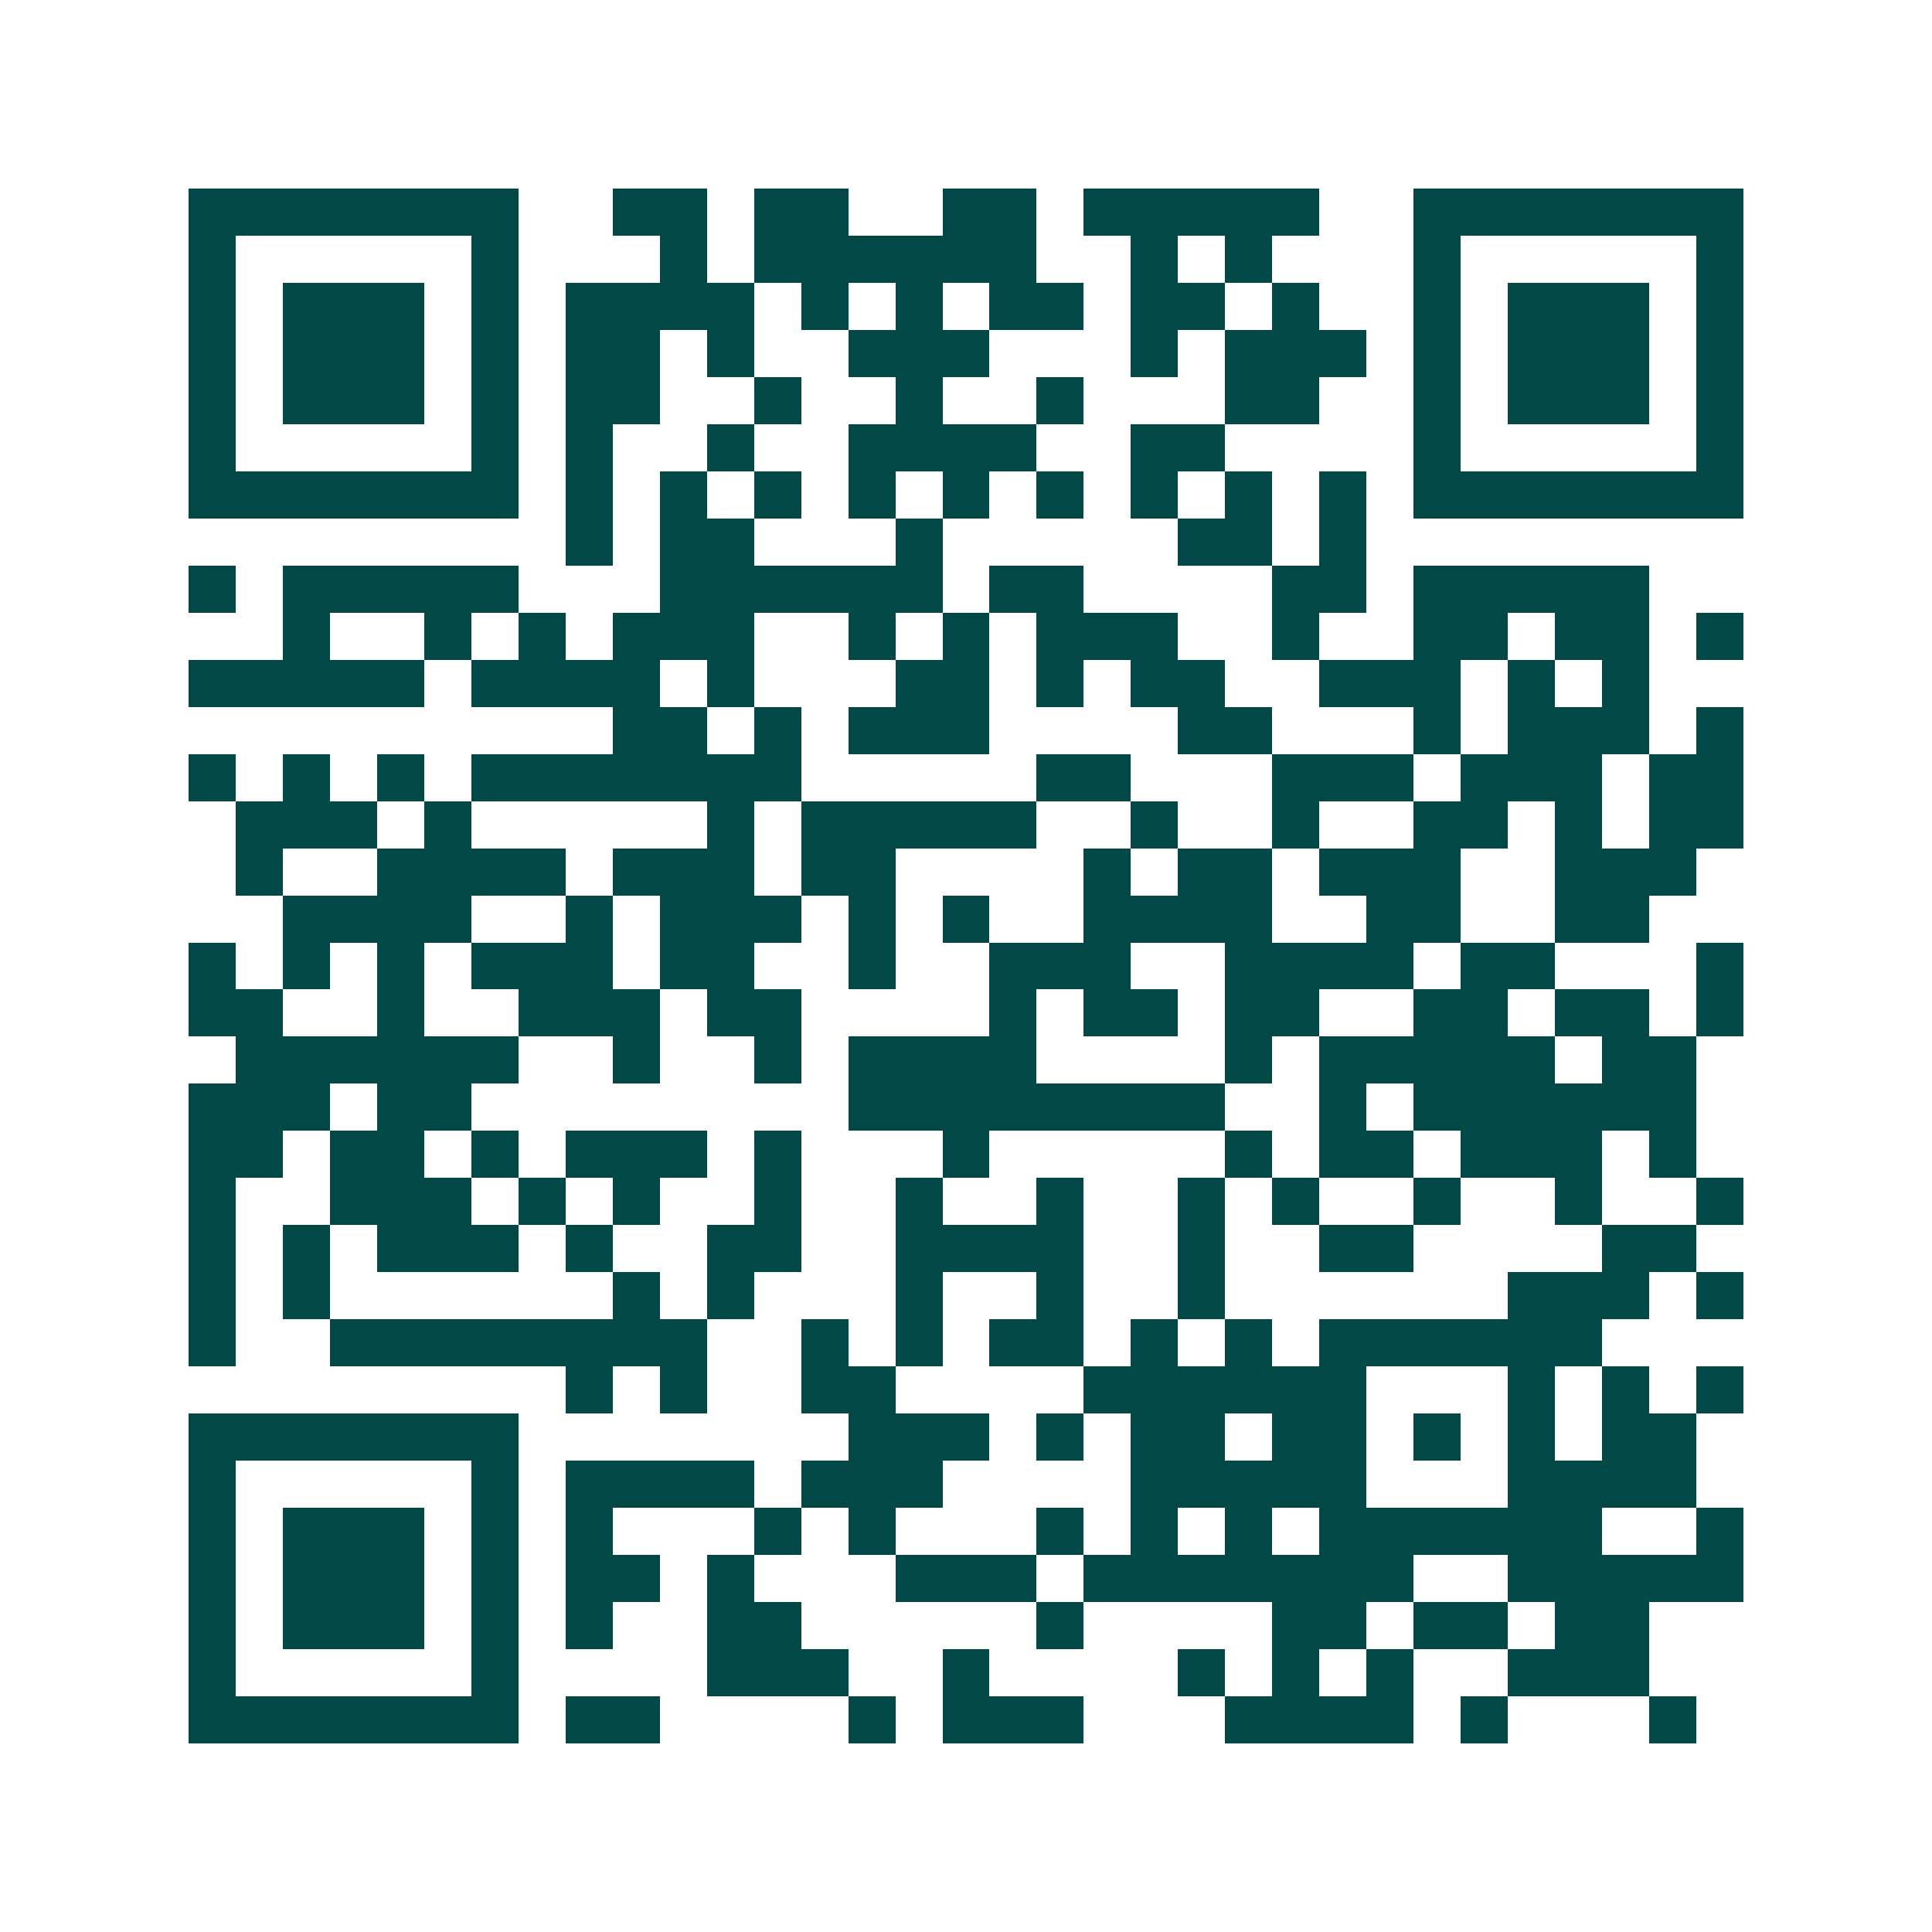 <svg xmlns="http://www.w3.org/2000/svg" width="200" height="200" viewBox="0 0 41 41" shape-rendering="crispEdges"><path fill="#ffffff" d="M0 0h41v41H0z"/><path stroke="#014847" d="M4 4.5h7m2 0h2m1 0h2m2 0h2m1 0h5m2 0h7M4 5.5h1m5 0h1m3 0h1m1 0h6m2 0h1m1 0h1m3 0h1m5 0h1M4 6.5h1m1 0h3m1 0h1m1 0h4m1 0h1m1 0h1m1 0h2m1 0h2m1 0h1m2 0h1m1 0h3m1 0h1M4 7.5h1m1 0h3m1 0h1m1 0h2m1 0h1m2 0h3m3 0h1m1 0h3m1 0h1m1 0h3m1 0h1M4 8.5h1m1 0h3m1 0h1m1 0h2m2 0h1m2 0h1m2 0h1m3 0h2m2 0h1m1 0h3m1 0h1M4 9.5h1m5 0h1m1 0h1m2 0h1m2 0h4m2 0h2m4 0h1m5 0h1M4 10.5h7m1 0h1m1 0h1m1 0h1m1 0h1m1 0h1m1 0h1m1 0h1m1 0h1m1 0h1m1 0h7M12 11.5h1m1 0h2m3 0h1m5 0h2m1 0h1M4 12.5h1m1 0h5m3 0h6m1 0h2m4 0h2m1 0h5M6 13.5h1m2 0h1m1 0h1m1 0h3m2 0h1m1 0h1m1 0h3m2 0h1m2 0h2m1 0h2m1 0h1M4 14.5h5m1 0h4m1 0h1m3 0h2m1 0h1m1 0h2m2 0h3m1 0h1m1 0h1M13 15.5h2m1 0h1m1 0h3m4 0h2m3 0h1m1 0h3m1 0h1M4 16.5h1m1 0h1m1 0h1m1 0h7m5 0h2m3 0h3m1 0h3m1 0h2M5 17.5h3m1 0h1m5 0h1m1 0h5m2 0h1m2 0h1m2 0h2m1 0h1m1 0h2M5 18.5h1m2 0h4m1 0h3m1 0h2m4 0h1m1 0h2m1 0h3m2 0h3M6 19.5h4m2 0h1m1 0h3m1 0h1m1 0h1m2 0h4m2 0h2m2 0h2M4 20.5h1m1 0h1m1 0h1m1 0h3m1 0h2m2 0h1m2 0h3m2 0h4m1 0h2m3 0h1M4 21.5h2m2 0h1m2 0h3m1 0h2m4 0h1m1 0h2m1 0h2m2 0h2m1 0h2m1 0h1M5 22.5h6m2 0h1m2 0h1m1 0h4m4 0h1m1 0h5m1 0h2M4 23.5h3m1 0h2m8 0h8m2 0h1m1 0h6M4 24.5h2m1 0h2m1 0h1m1 0h3m1 0h1m3 0h1m5 0h1m1 0h2m1 0h3m1 0h1M4 25.5h1m2 0h3m1 0h1m1 0h1m2 0h1m2 0h1m2 0h1m2 0h1m1 0h1m2 0h1m2 0h1m2 0h1M4 26.5h1m1 0h1m1 0h3m1 0h1m2 0h2m2 0h4m2 0h1m2 0h2m4 0h2M4 27.5h1m1 0h1m6 0h1m1 0h1m3 0h1m2 0h1m2 0h1m6 0h3m1 0h1M4 28.5h1m2 0h8m2 0h1m1 0h1m1 0h2m1 0h1m1 0h1m1 0h6M12 29.5h1m1 0h1m2 0h2m4 0h6m3 0h1m1 0h1m1 0h1M4 30.5h7m7 0h3m1 0h1m1 0h2m1 0h2m1 0h1m1 0h1m1 0h2M4 31.5h1m5 0h1m1 0h4m1 0h3m4 0h5m3 0h4M4 32.5h1m1 0h3m1 0h1m1 0h1m3 0h1m1 0h1m3 0h1m1 0h1m1 0h1m1 0h6m2 0h1M4 33.5h1m1 0h3m1 0h1m1 0h2m1 0h1m3 0h3m1 0h7m2 0h5M4 34.5h1m1 0h3m1 0h1m1 0h1m2 0h2m5 0h1m4 0h2m1 0h2m1 0h2M4 35.5h1m5 0h1m4 0h3m2 0h1m4 0h1m1 0h1m1 0h1m2 0h3M4 36.5h7m1 0h2m4 0h1m1 0h3m3 0h4m1 0h1m3 0h1"/></svg>
